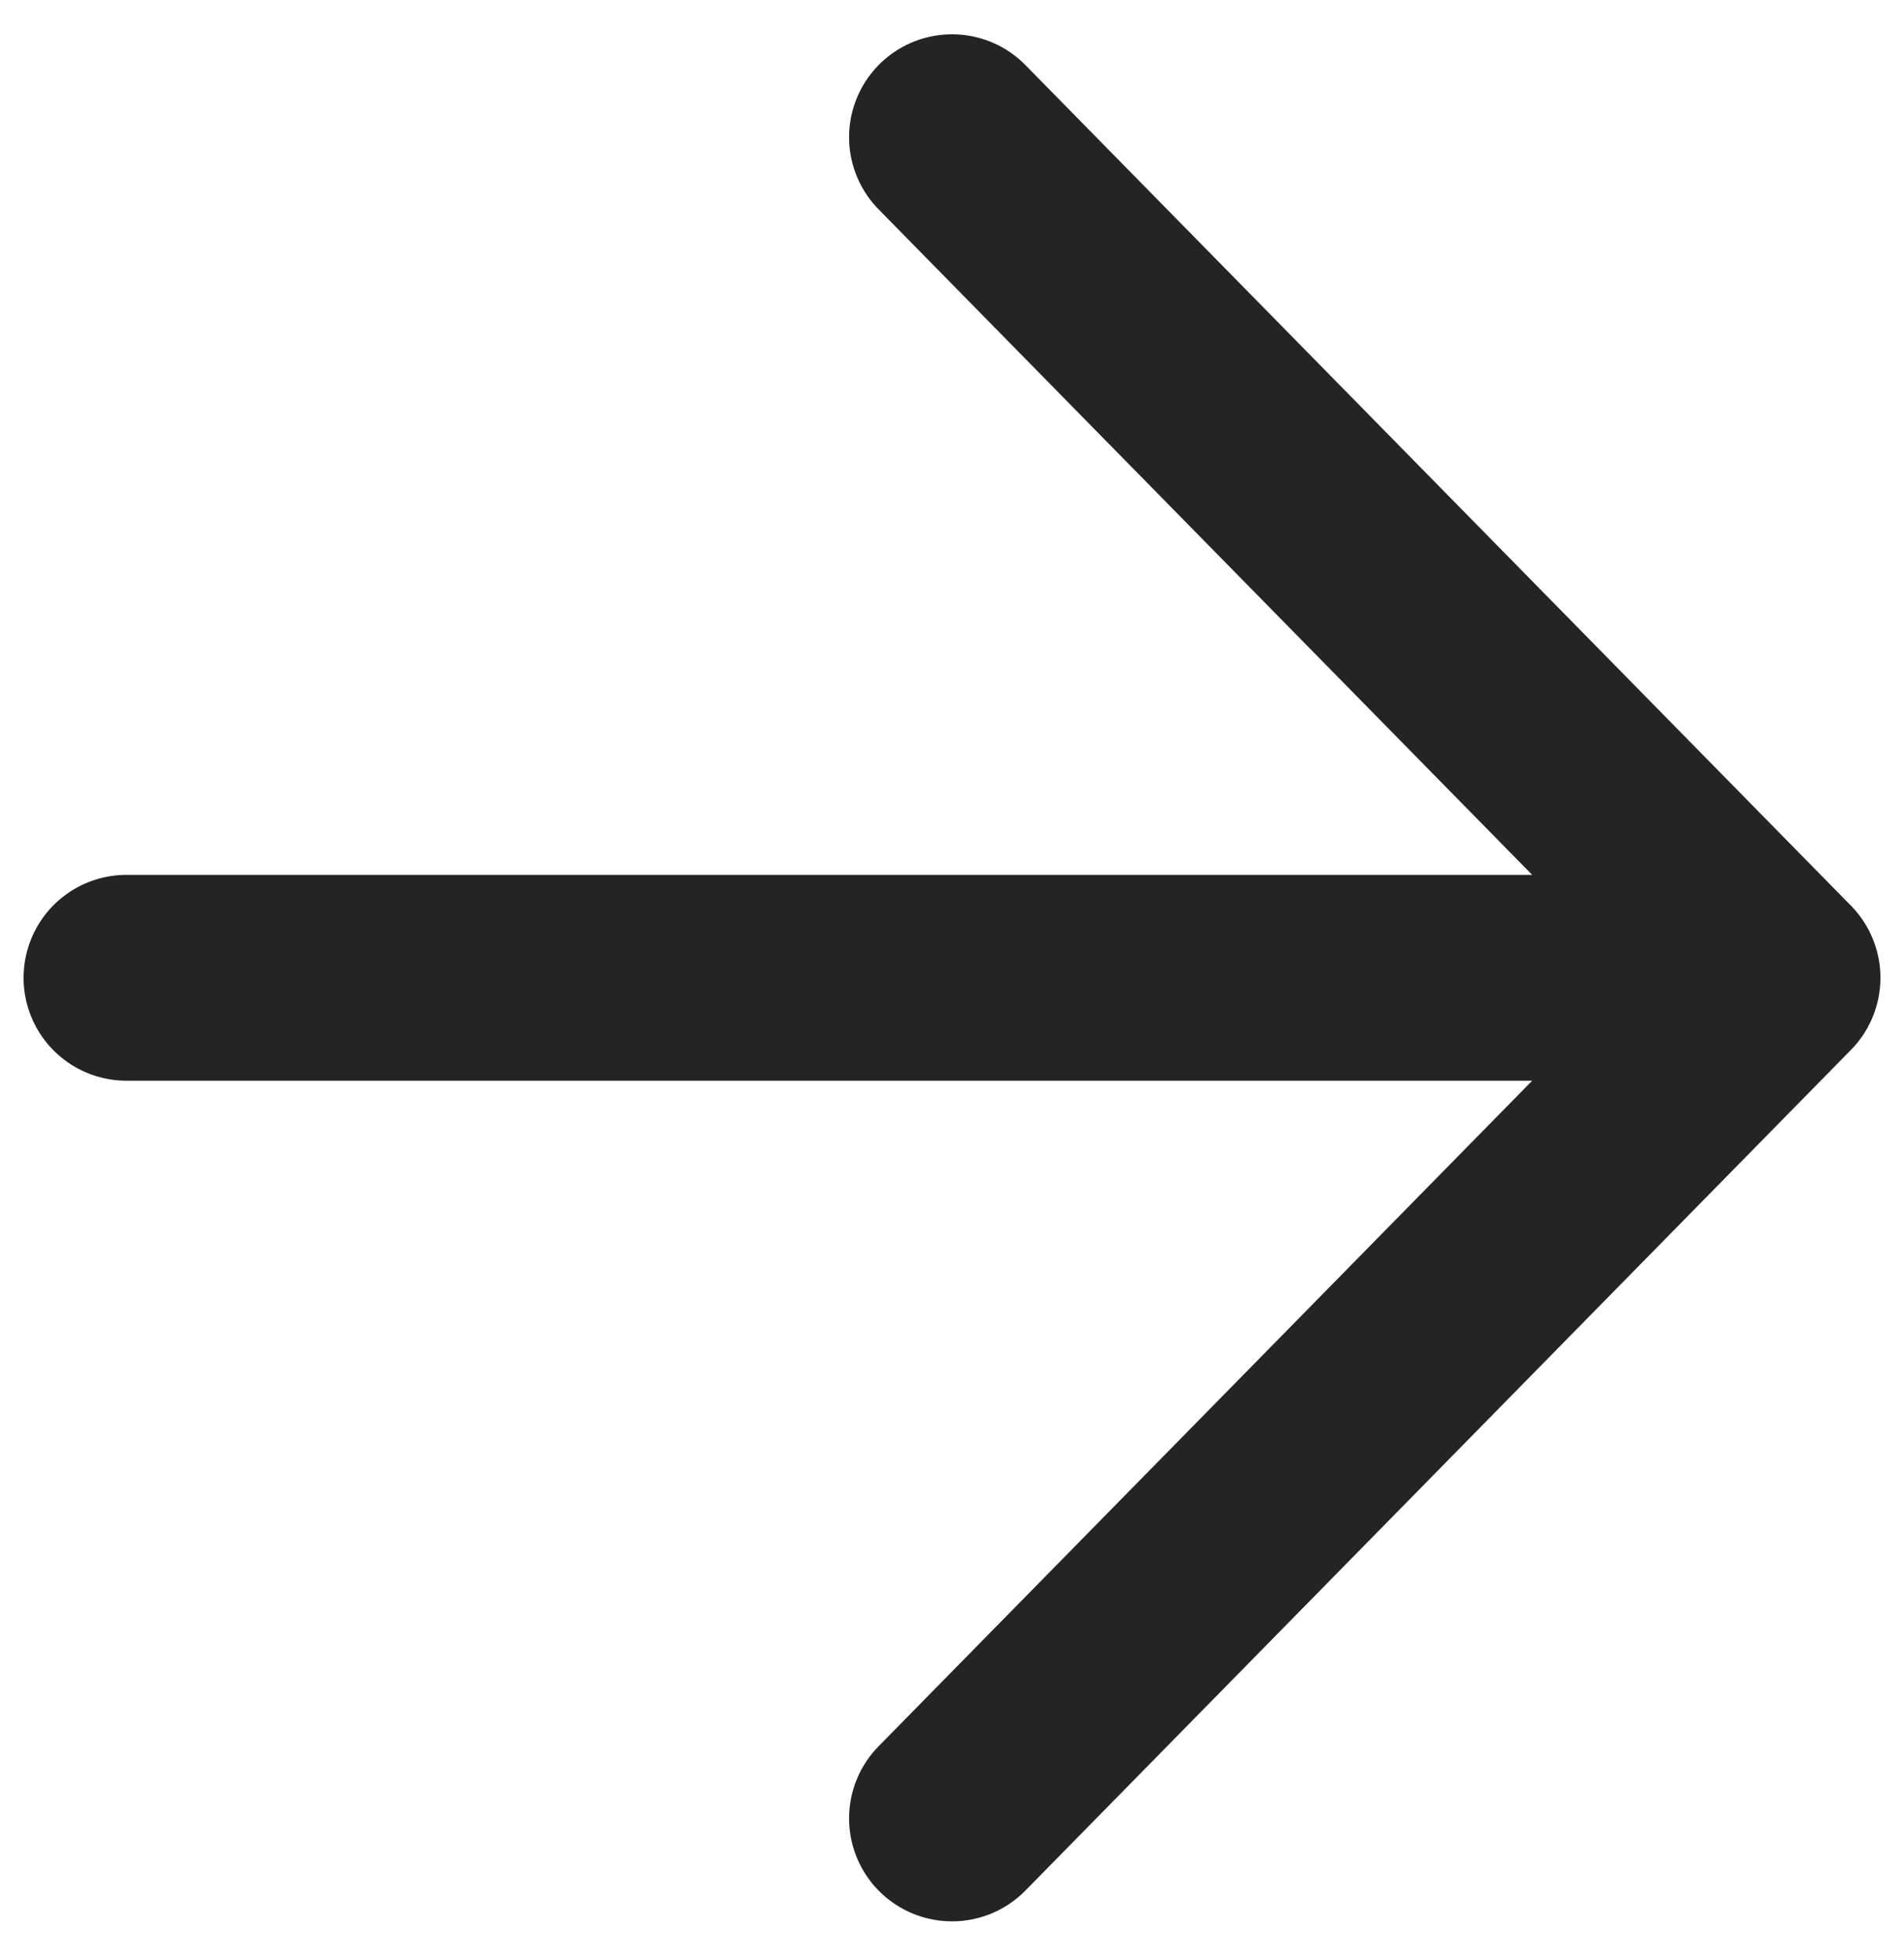 <svg width="37" height="38" viewBox="0 0 37 38" fill="none" xmlns="http://www.w3.org/2000/svg">
<path d="M2.458 18.999H34.542M34.542 18.999L18.5 2.666M34.542 18.999L18.5 35.333" stroke="#242425" stroke-width="4" stroke-linecap="round" stroke-linejoin="round"/>
</svg>
